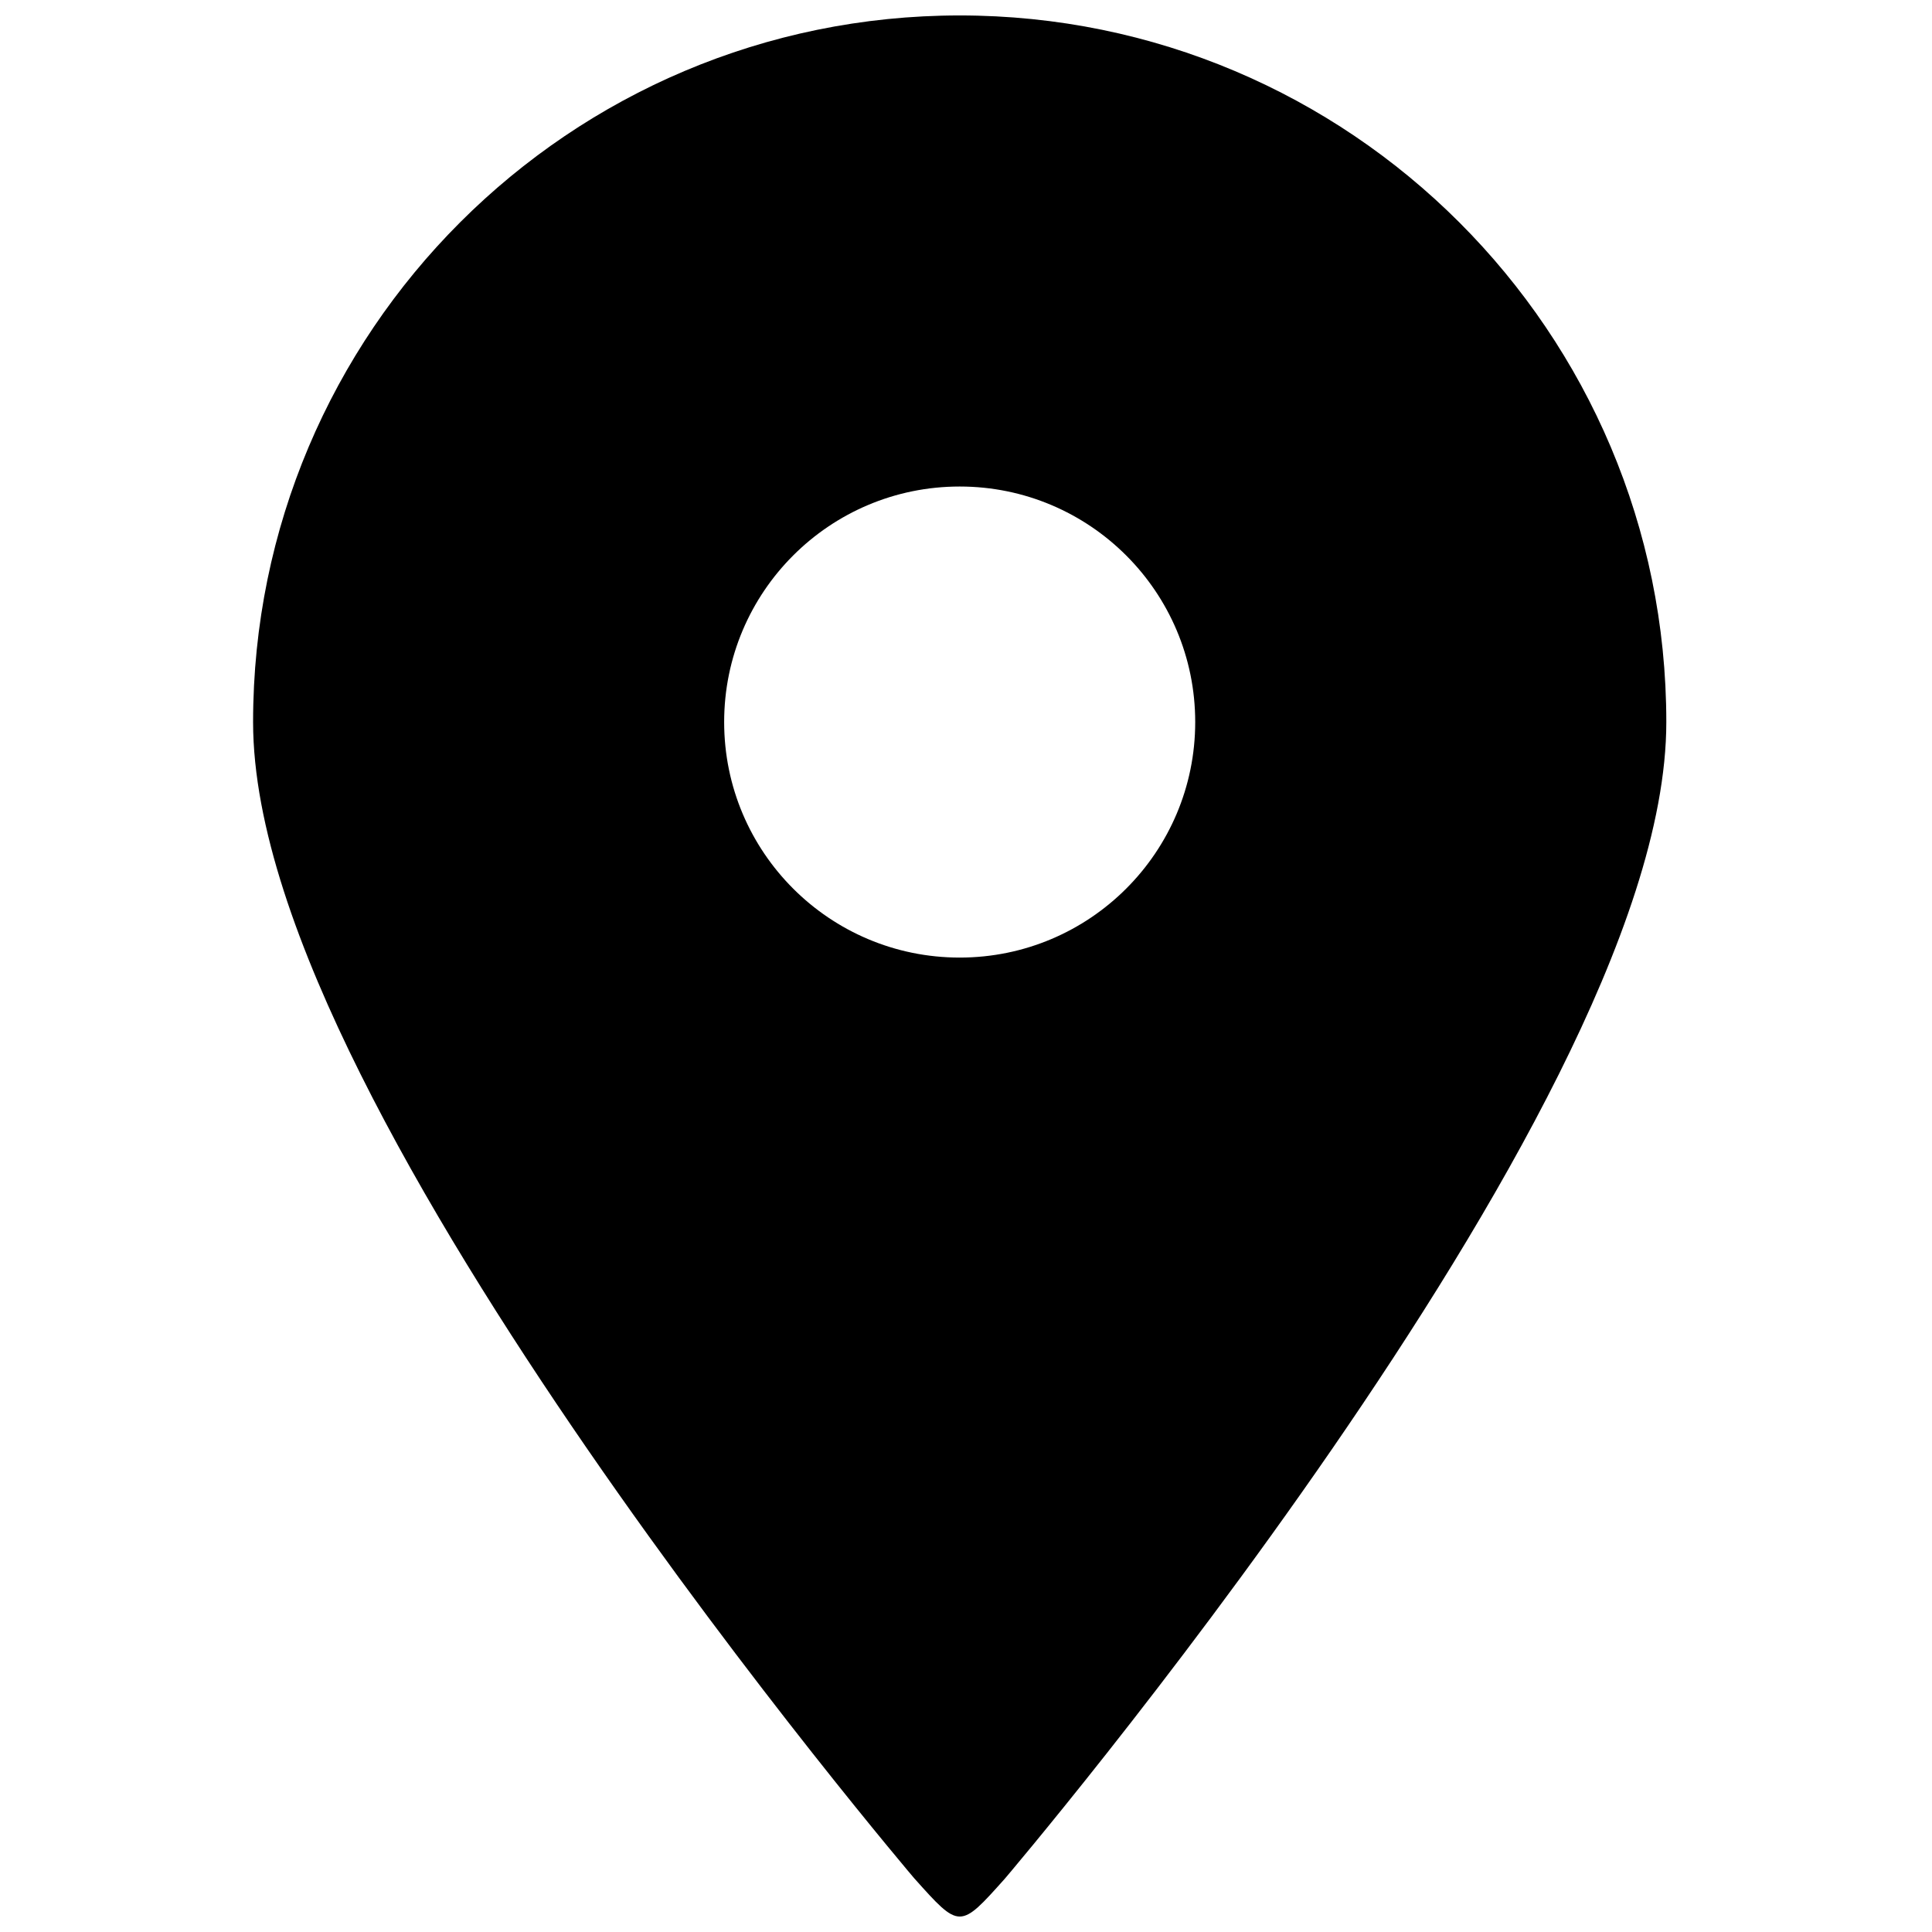 <?xml version="1.0" encoding="UTF-8"?>
<!-- Uploaded to: ICON Repo, www.iconrepo.com, Generator: ICON Repo Mixer Tools -->
<svg width="800px" height="800px" version="1.1" viewBox="144 144 512 512" xmlns="http://www.w3.org/2000/svg">
 <defs>
  <clipPath id="a">
   <path d="m211 148.09h375v503.81h-375z"/>
  </clipPath>
 </defs>
 <g clip-path="url(#a)">
  <path d="m386.3 641.79-0.387-0.461c-0.34-0.398-0.832-0.984-1.477-1.75-1.285-1.535-3.156-3.781-5.531-6.668-4.754-5.773-11.527-14.105-19.648-24.395-16.23-20.566-37.902-49.02-59.605-80.512-21.664-31.441-43.57-66.207-60.117-99.363-16.285-32.621-28.465-65.754-28.465-93.289 0-103.42 83.836-187.26 187.26-187.26 103.42 0 187.26 83.84 187.26 187.26 0 27.535-12.184 60.668-28.465 93.289-16.547 33.156-38.453 67.922-60.117 99.363-21.703 31.492-43.375 59.945-59.605 80.512-8.121 10.289-14.895 18.621-19.648 24.395-2.379 2.887-4.25 5.133-5.535 6.668-0.641 0.766-1.137 1.352-1.473 1.75l-0.391 0.461-0.129 0.152c-5.926 6.629-8.898 9.957-11.879 9.961-3 0.004-6.008-3.359-12.043-10.113zm-50.391-306.44c0-34.473 27.945-62.418 62.418-62.418s62.418 27.945 62.418 62.418c0 34.473-27.945 62.418-62.418 62.418s-62.418-27.945-62.418-62.418z" fill-rule="evenodd"/>
 </g>
</svg>